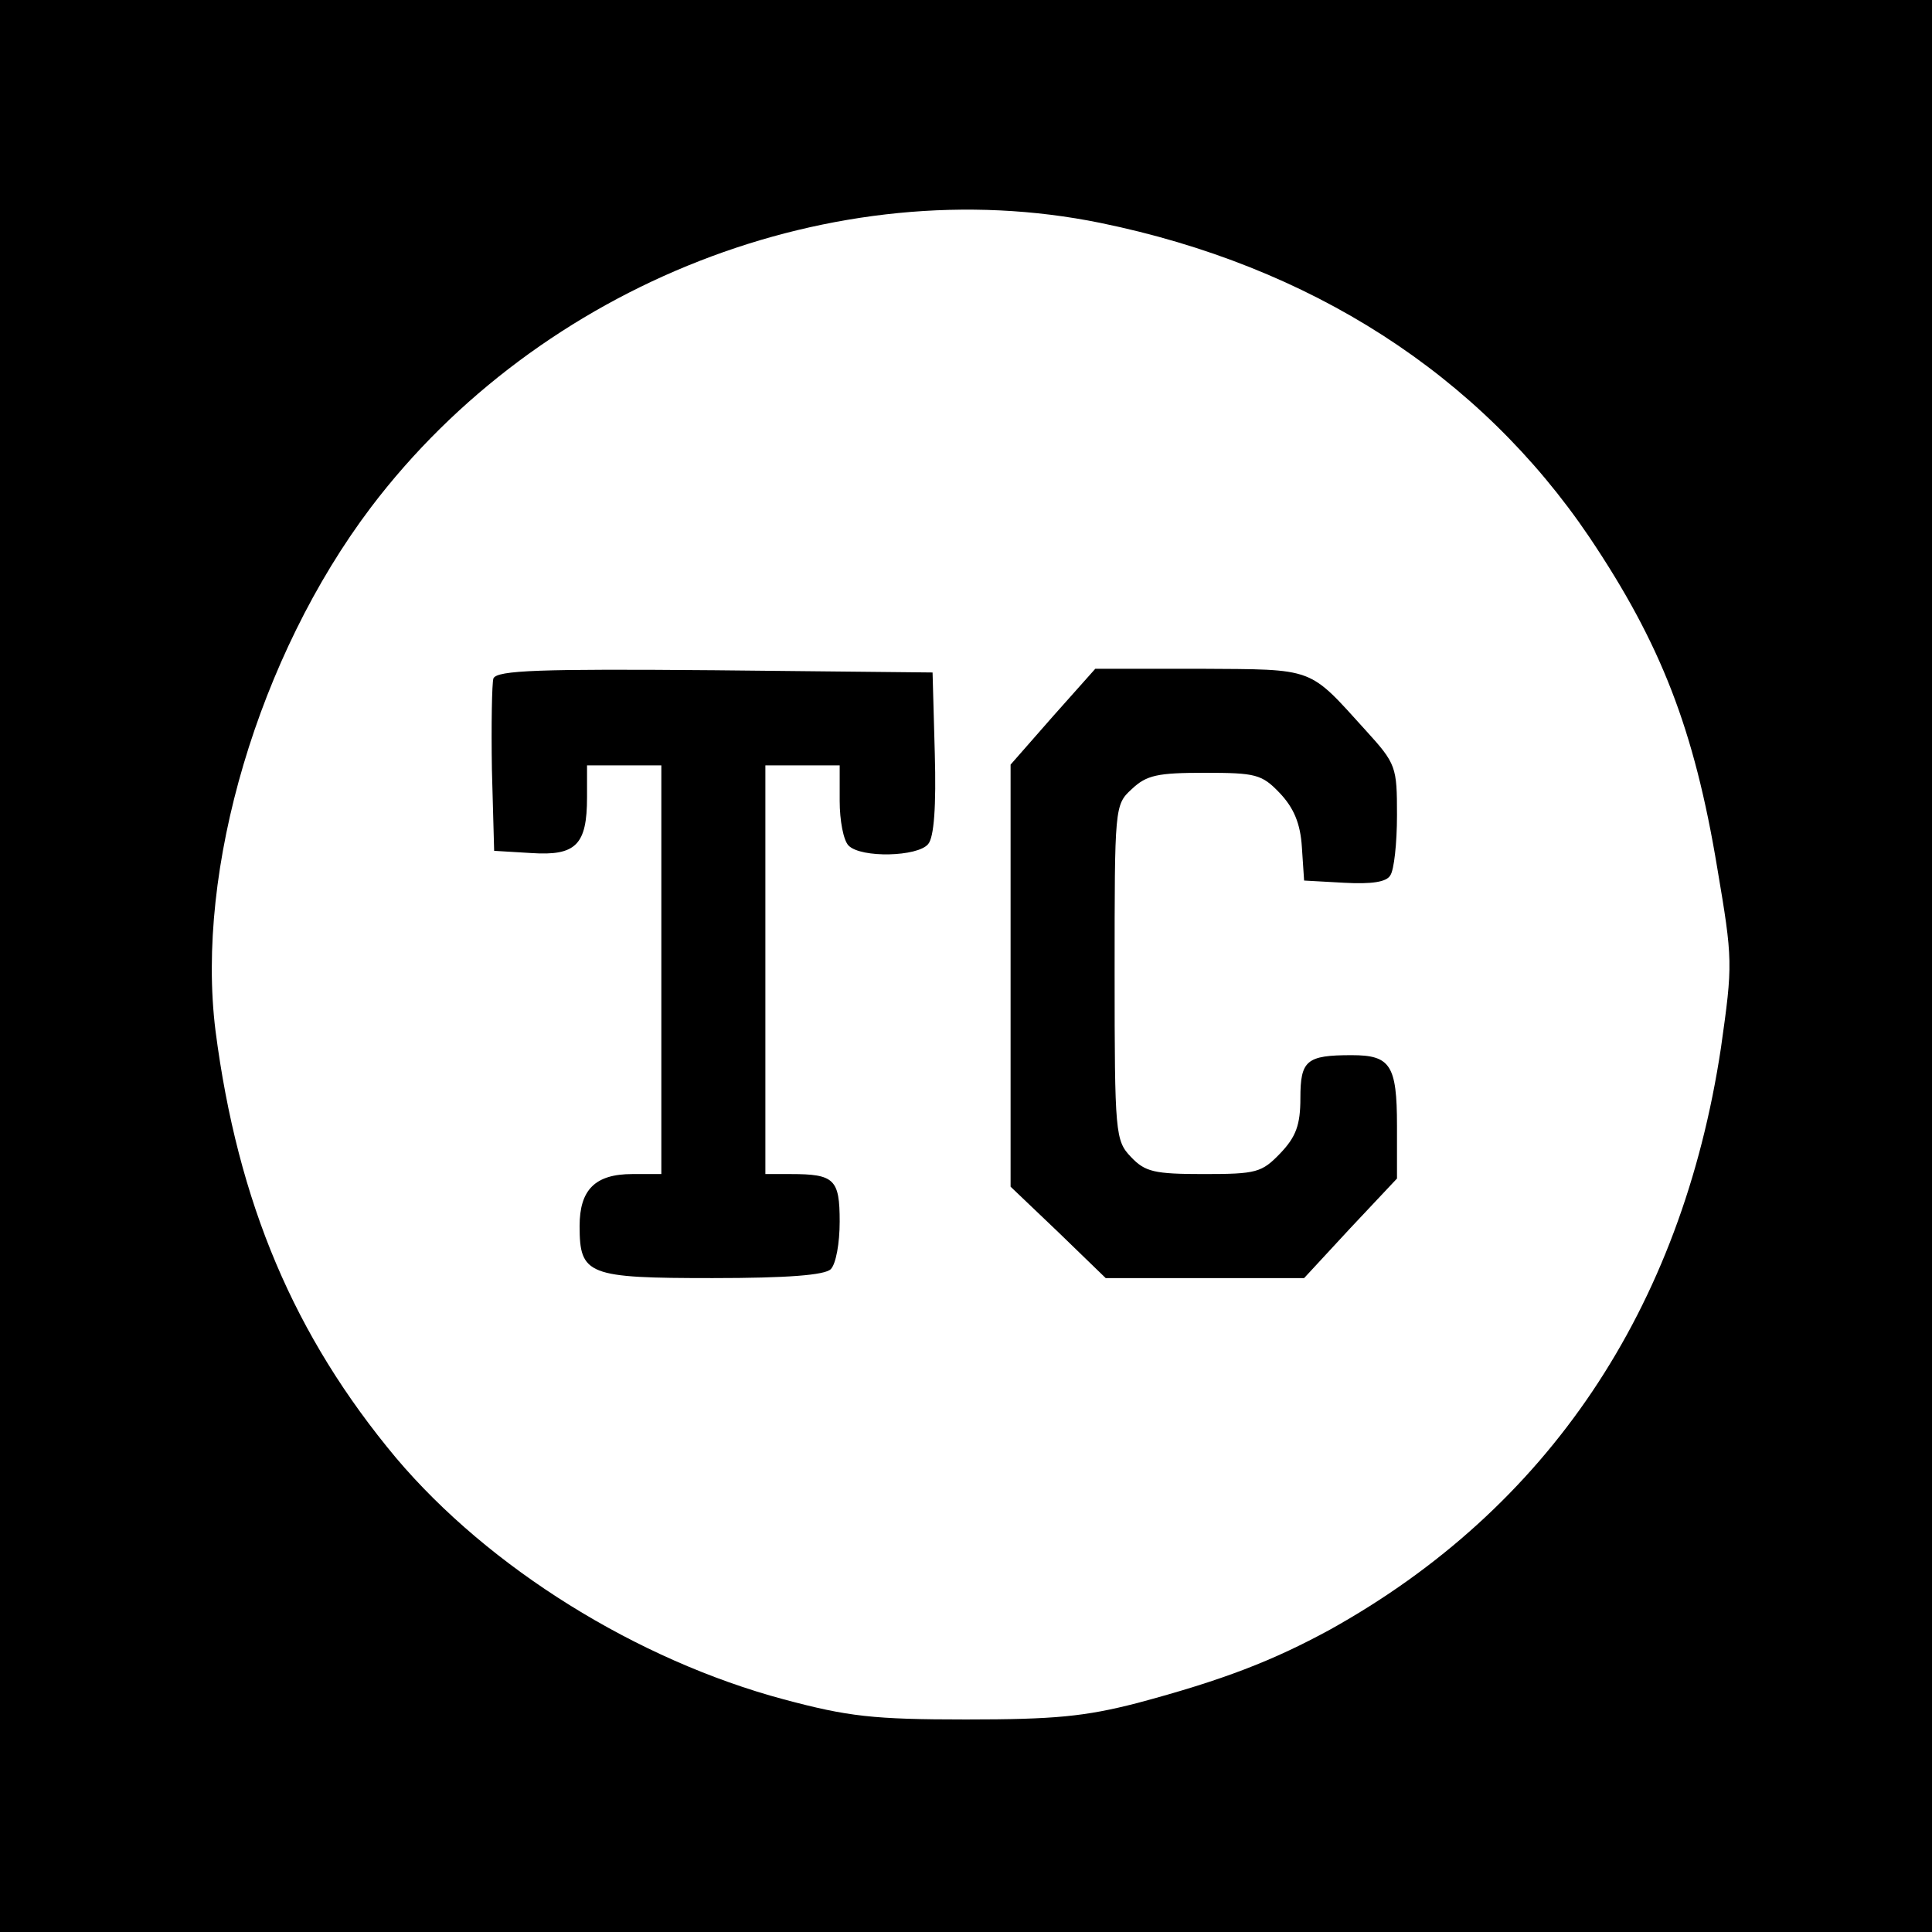 <?xml version="1.0" standalone="no"?>
<!DOCTYPE svg PUBLIC "-//W3C//DTD SVG 20010904//EN"
 "http://www.w3.org/TR/2001/REC-SVG-20010904/DTD/svg10.dtd">
<svg version="1.0" xmlns="http://www.w3.org/2000/svg"
 width="260pt" height="260pt" viewBox="0 0 260 260"
 preserveAspectRatio="xMidYMid meet">
<g transform="translate(0,260) scale(0.1,-0.1)"
fill="#000000" stroke="none">
<path d="M0 1300 l0 -1300 1300 0 1300 0 0 1300 0 1300 -1300 0 -1300 0 0
-1300z m1481 1000 c283 -58 510 -204 658 -423 96 -143 141 -258 172 -445 21
-124 21 -129 5 -242 -53 -352 -233 -620 -526 -783 -77 -42 -144 -68 -260 -99
-70 -18 -111 -22 -230 -22 -125 0 -159 4 -245 27 -198 53 -397 177 -522 325
-137 164 -213 343 -243 575 -27 217 58 504 209 704 228 301 624 456 982 383z"/>
<path d="M664 1687 c-2 -7 -3 -62 -2 -123 l3 -109 50 -3 c60 -4 75 11 75 75
l0 43 50 0 50 0 0 -275 0 -275 -39 0 c-50 0 -71 -21 -71 -70 0 -66 11 -70 179
-70 101 0 151 4 159 12 7 7 12 35 12 64 0 57 -7 64 -66 64 l-34 0 0 275 0 275
50 0 50 0 0 -48 c0 -26 5 -53 12 -60 17 -17 93 -15 107 2 8 9 11 51 9 122 l-3
109 -293 3 c-236 2 -293 0 -298 -11z"/>
<path d="M1417 1636 l-57 -65 0 -284 0 -284 64 -61 64 -62 133 0 134 0 62 67
63 67 0 71 c0 82 -9 95 -61 95 -61 0 -69 -7 -69 -58 0 -36 -6 -52 -27 -74 -25
-26 -32 -28 -103 -28 -67 0 -79 3 -98 23 -21 22 -22 31 -22 248 0 223 0 226
23 247 20 19 35 22 98 22 69 0 77 -2 101 -27 19 -20 28 -41 30 -73 l3 -45 54
-3 c37 -2 57 1 62 10 5 7 9 43 9 81 0 65 -1 69 -42 114 -78 86 -67 82 -224 83
l-140 0 -57 -64z"/>
</g>
</svg>
